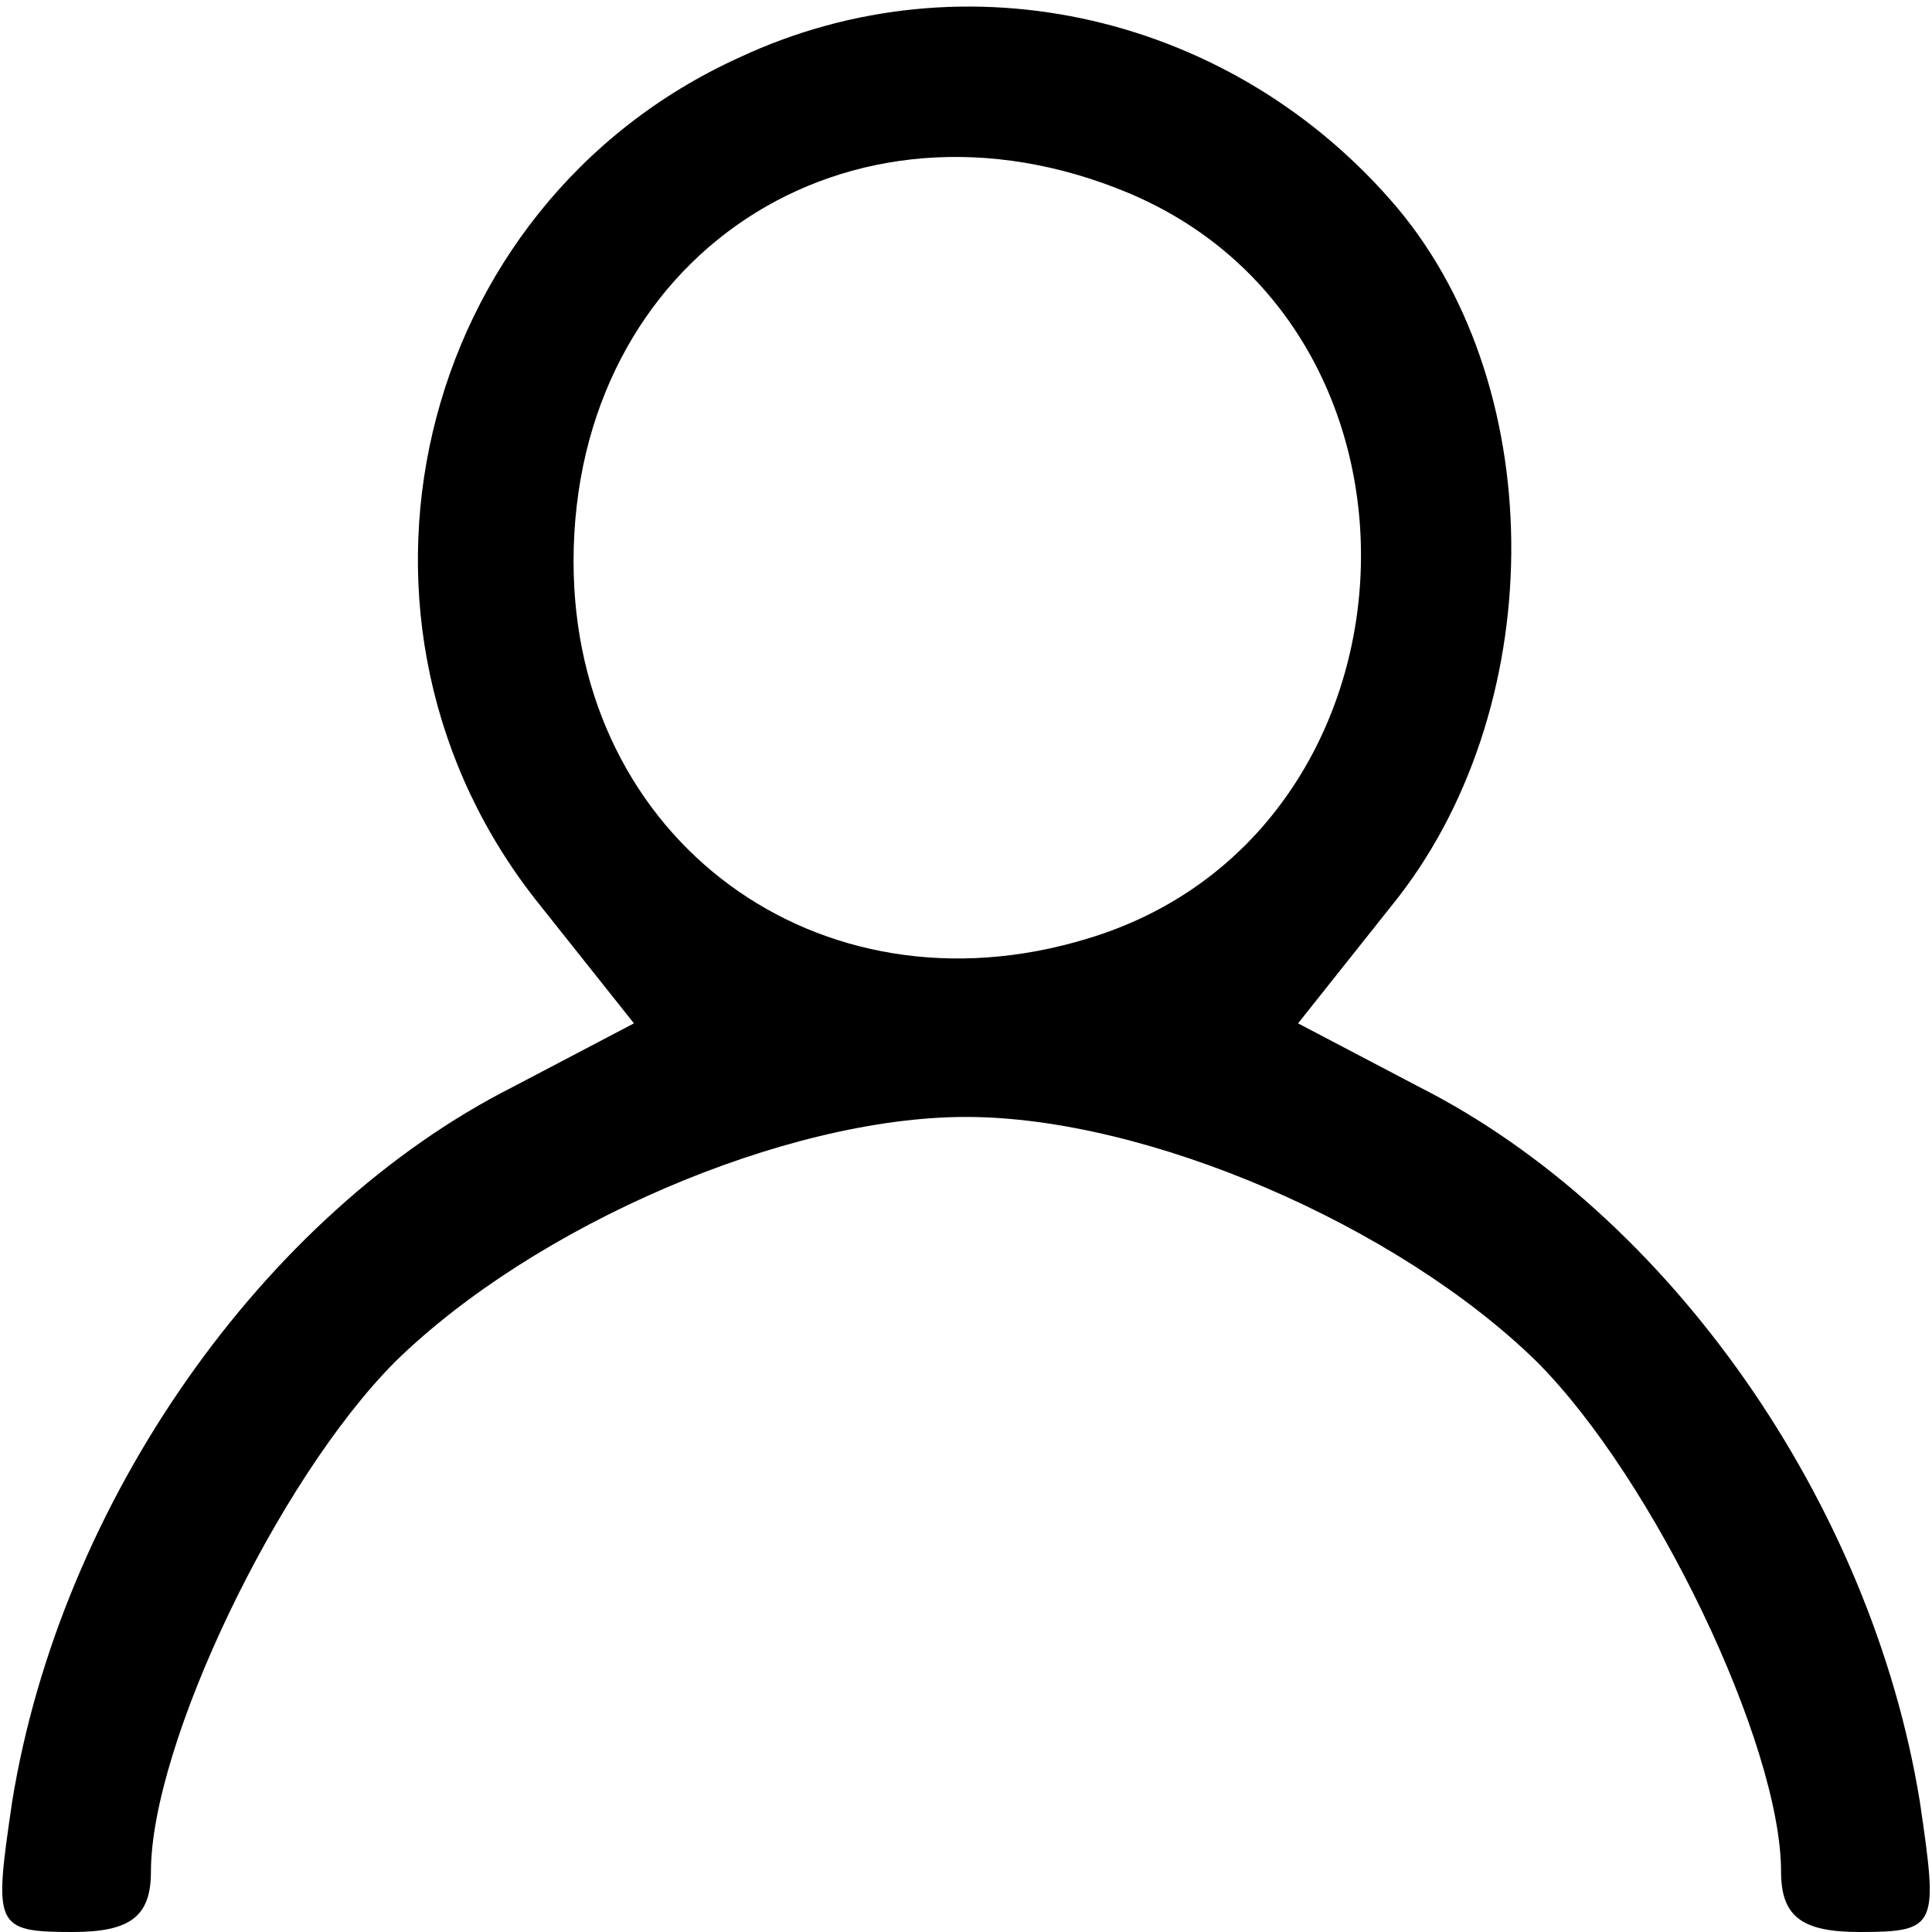 <?xml version="1.0" standalone="no"?>
<!DOCTYPE svg PUBLIC "-//W3C//DTD SVG 20010904//EN"
 "http://www.w3.org/TR/2001/REC-SVG-20010904/DTD/svg10.dtd">
<svg version="1.0" xmlns="http://www.w3.org/2000/svg"
 width="64pt" height="64pt" viewBox="0 0 64 64"
 preserveAspectRatio="xMidYMid meet">

<g transform="translate(0,64) scale(0.1,-0.1)"
fill="#000000" stroke="none">
<path d="M245 621 c-108 -49 -141 -188 -66 -281 l31 -39 -40 -21 c-83 -42
-150 -138 -166 -237 -6 -41 -6 -43 20 -43 19 0 26 5 26 20 0 42 42 130 81 169
46 45 129 81 189 81 60 0 143 -36 189 -81 39 -39 81 -127 81 -169 0 -15 7 -20
26 -20 26 0 26 2 20 43 -16 99 -83 195 -166 237 l-40 21 31 39 c52 64 53 170
2 231 -54 64 -143 85 -218 50z m129 -45 c109 -46 100 -213 -14 -247 -89 -27
-170 33 -170 125 0 101 91 161 184 122z"/>
</g>
</svg>
